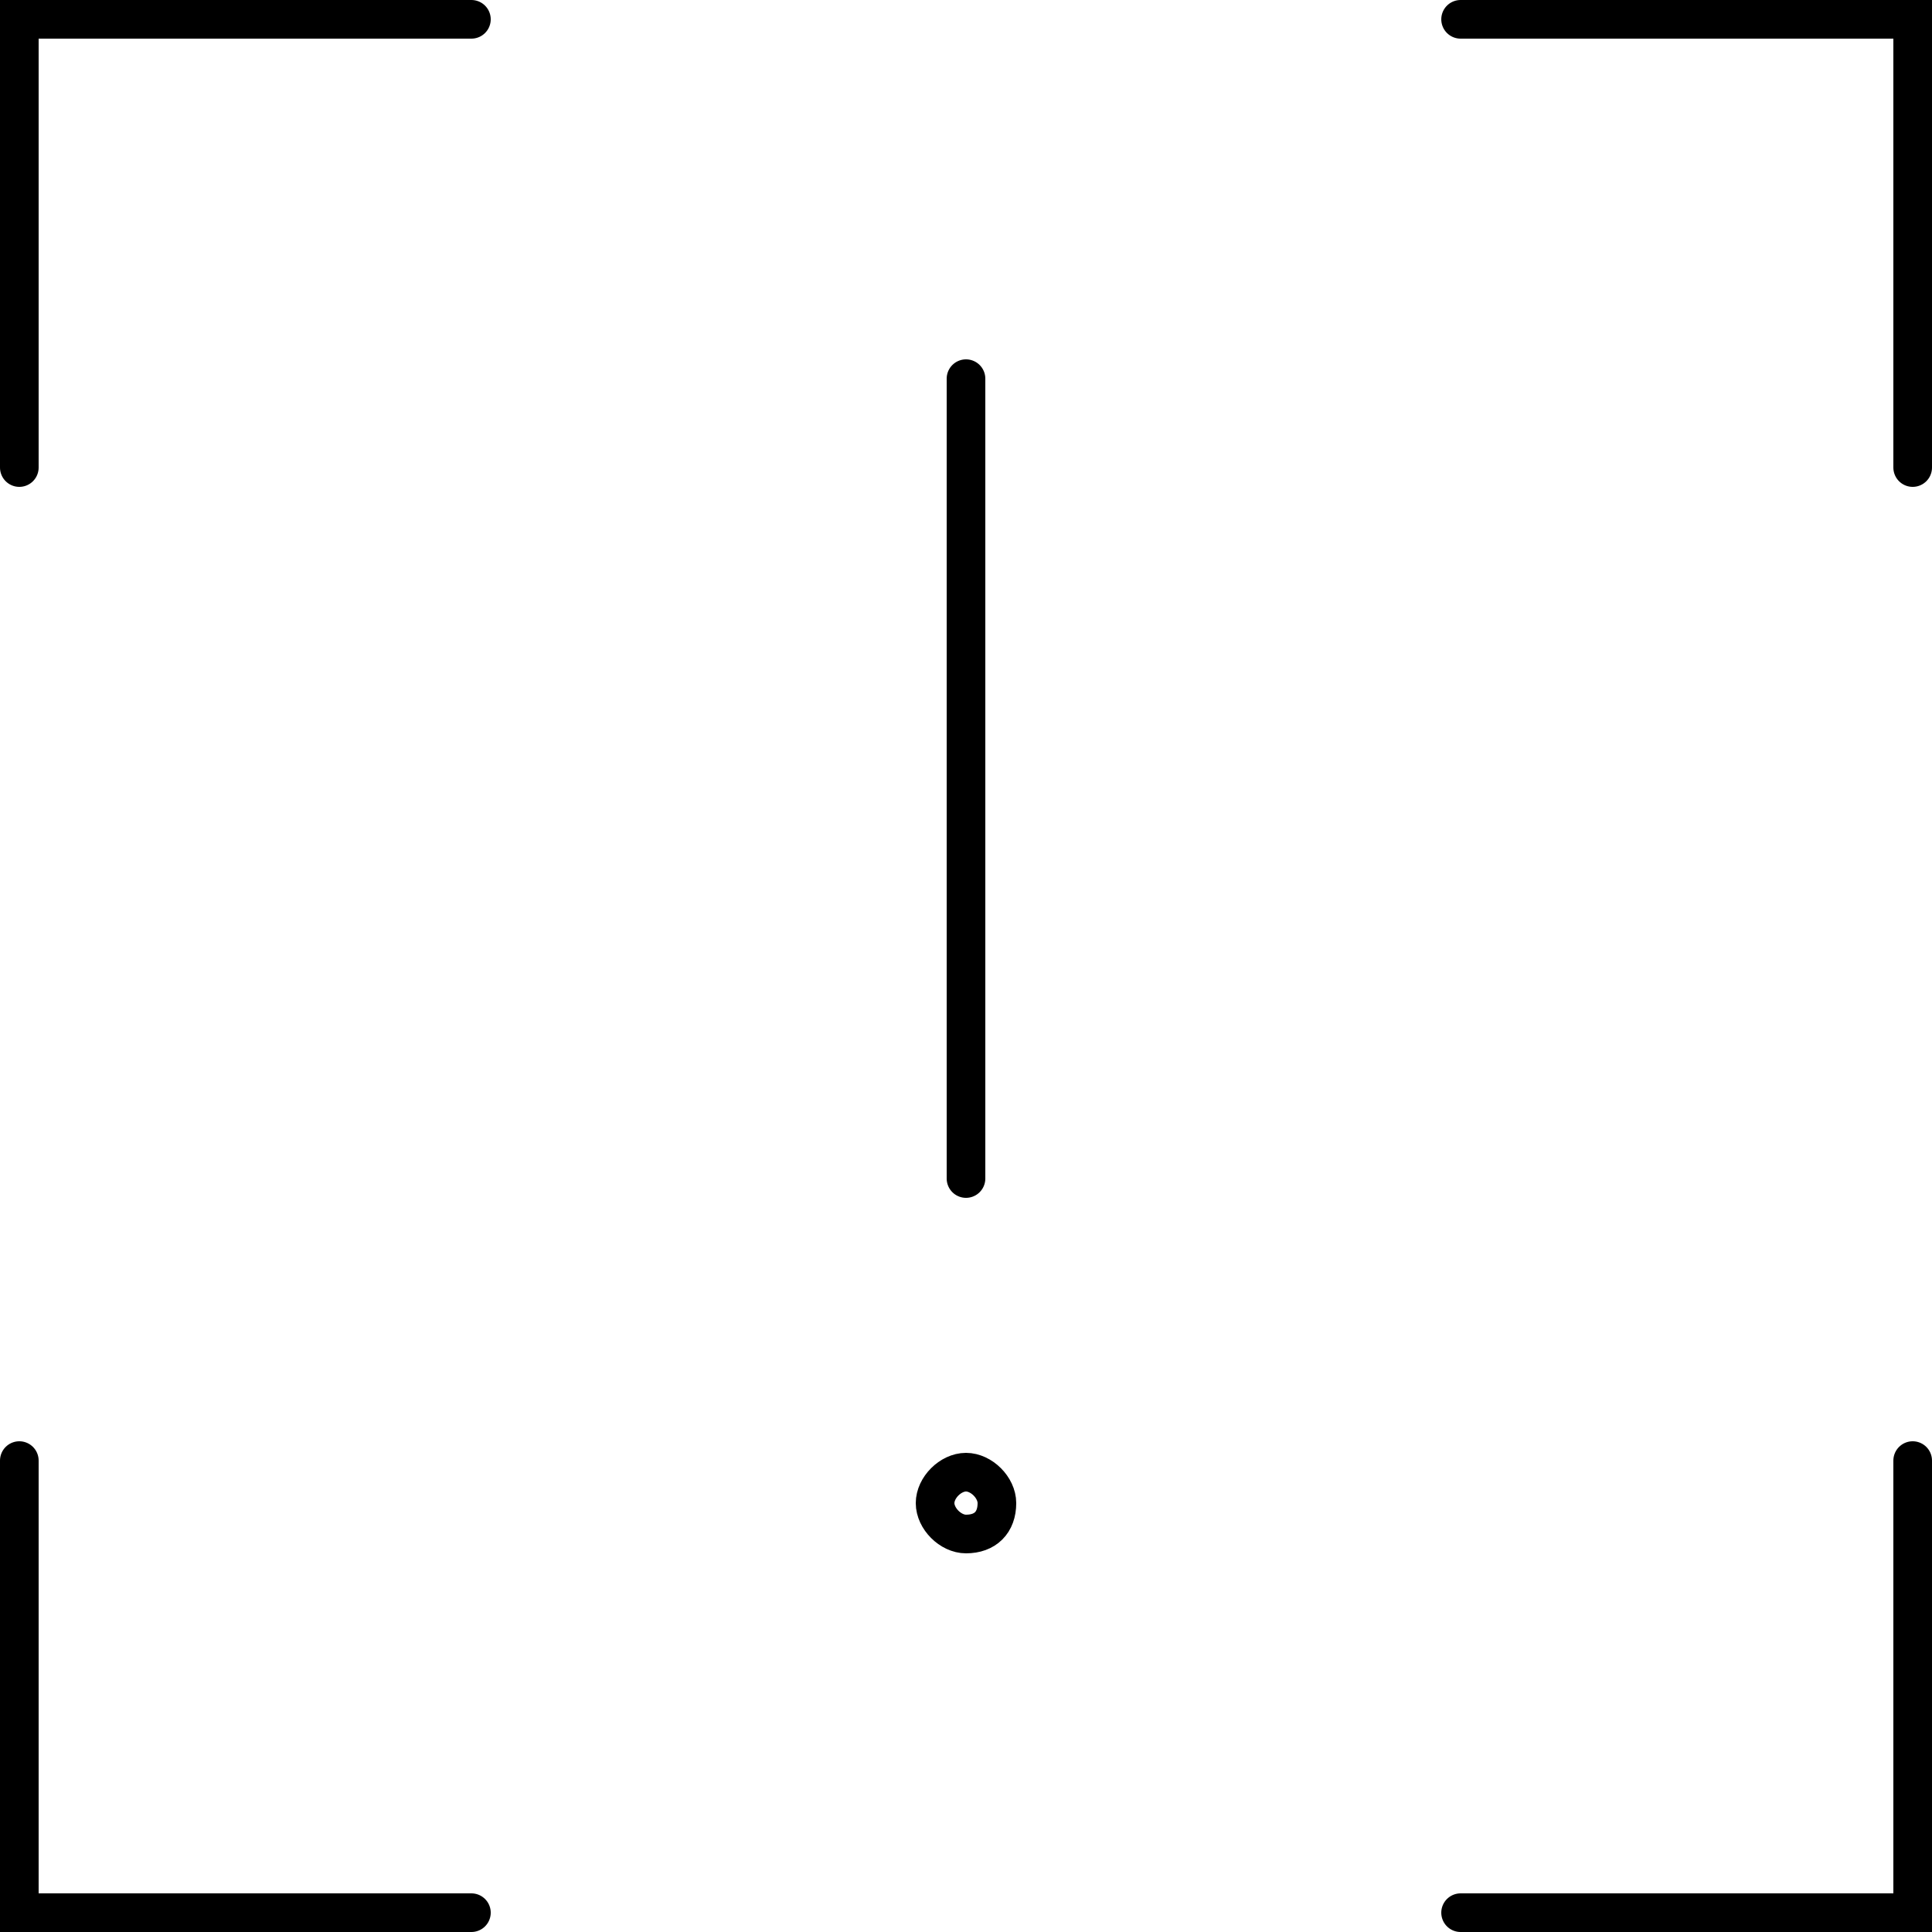 <svg height="50" width="50" viewBox="0 0 50 50" xmlns="http://www.w3.org/2000/svg"><path stroke-linecap="round" stroke="#000" fill="none" d="M25.8 38.9c0-.4-.4-.8-.8-.8s-.8.4-.8.8.4.8.8.8c.5 0 .8-.3.8-.8zm-.8-8.4V9.8M12.2.5H.5v11.6m11.7 37.4H.5V37.8M37.8.5h11.7v11.6M37.8 49.5h11.7V37.8"></path></svg>